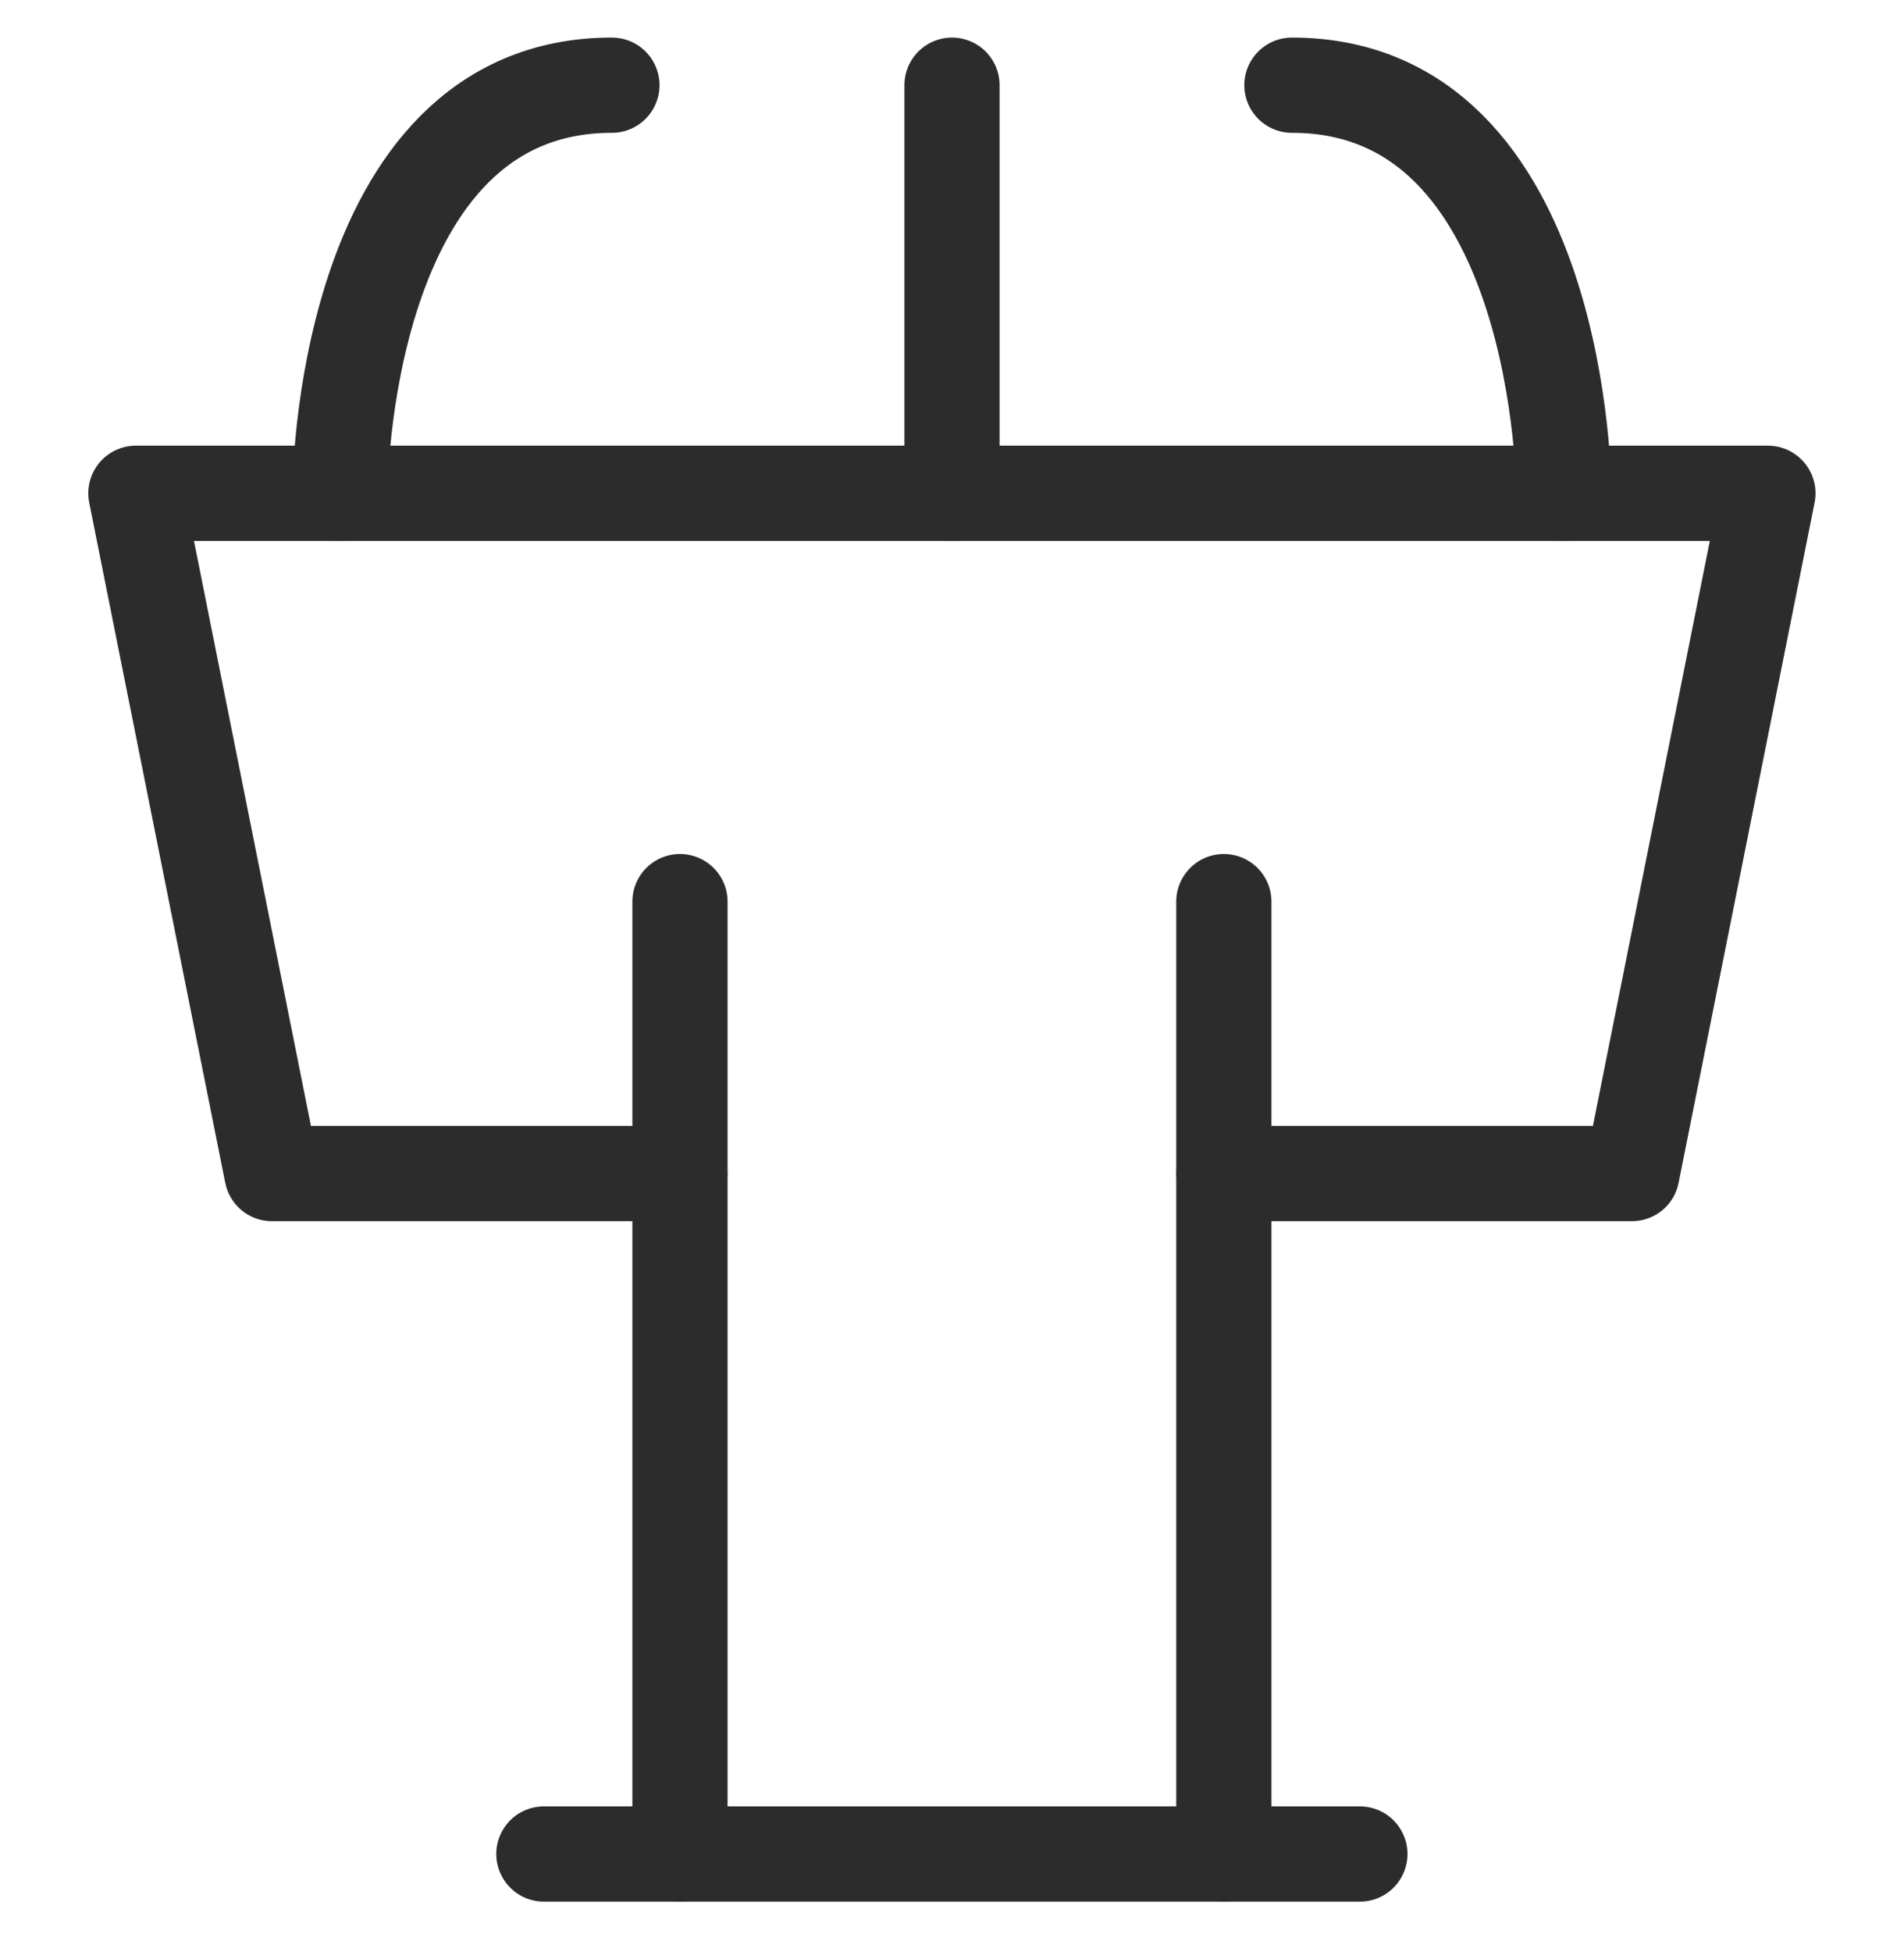 <svg width="40" height="41" viewBox="0 0 40 41" fill="none" xmlns="http://www.w3.org/2000/svg">
<g clip-path="url(#clip0_242_588)">
<path d="M14.284 24.645H5.713L2.855 10.359H37.141L34.284 24.645H25.713" stroke="#2C2C2C" stroke-width="2" stroke-linecap="round" stroke-linejoin="round"/>
<path d="M20 10.361V1.789" stroke="#2C2C2C" stroke-width="2" stroke-linecap="round" stroke-linejoin="round"/>
<path d="M14.285 18.934V38.934" stroke="#2C2C2C" stroke-width="2" stroke-linecap="round" stroke-linejoin="round"/>
<path d="M25.711 18.934V38.934" stroke="#2C2C2C" stroke-width="2" stroke-linecap="round" stroke-linejoin="round"/>
<path d="M11.426 38.934H28.569" stroke="#2C2C2C" stroke-width="2" stroke-linecap="round" stroke-linejoin="round"/>
<path d="M7.141 10.361C7.141 10.361 7.141 1.789 12.855 1.789" stroke="#2C2C2C" stroke-width="2" stroke-linecap="round" stroke-linejoin="round"/>
<path d="M32.855 10.361C32.855 10.361 32.855 1.789 27.141 1.789" stroke="#2C2C2C" stroke-width="2" stroke-linecap="round" stroke-linejoin="round"/>
</g>
<defs>
<clipPath id="clip0_242_588">
<rect width="40" height="40" fill="white" transform="translate(0 0.359)"/>
</clipPath>
</defs>
</svg>
